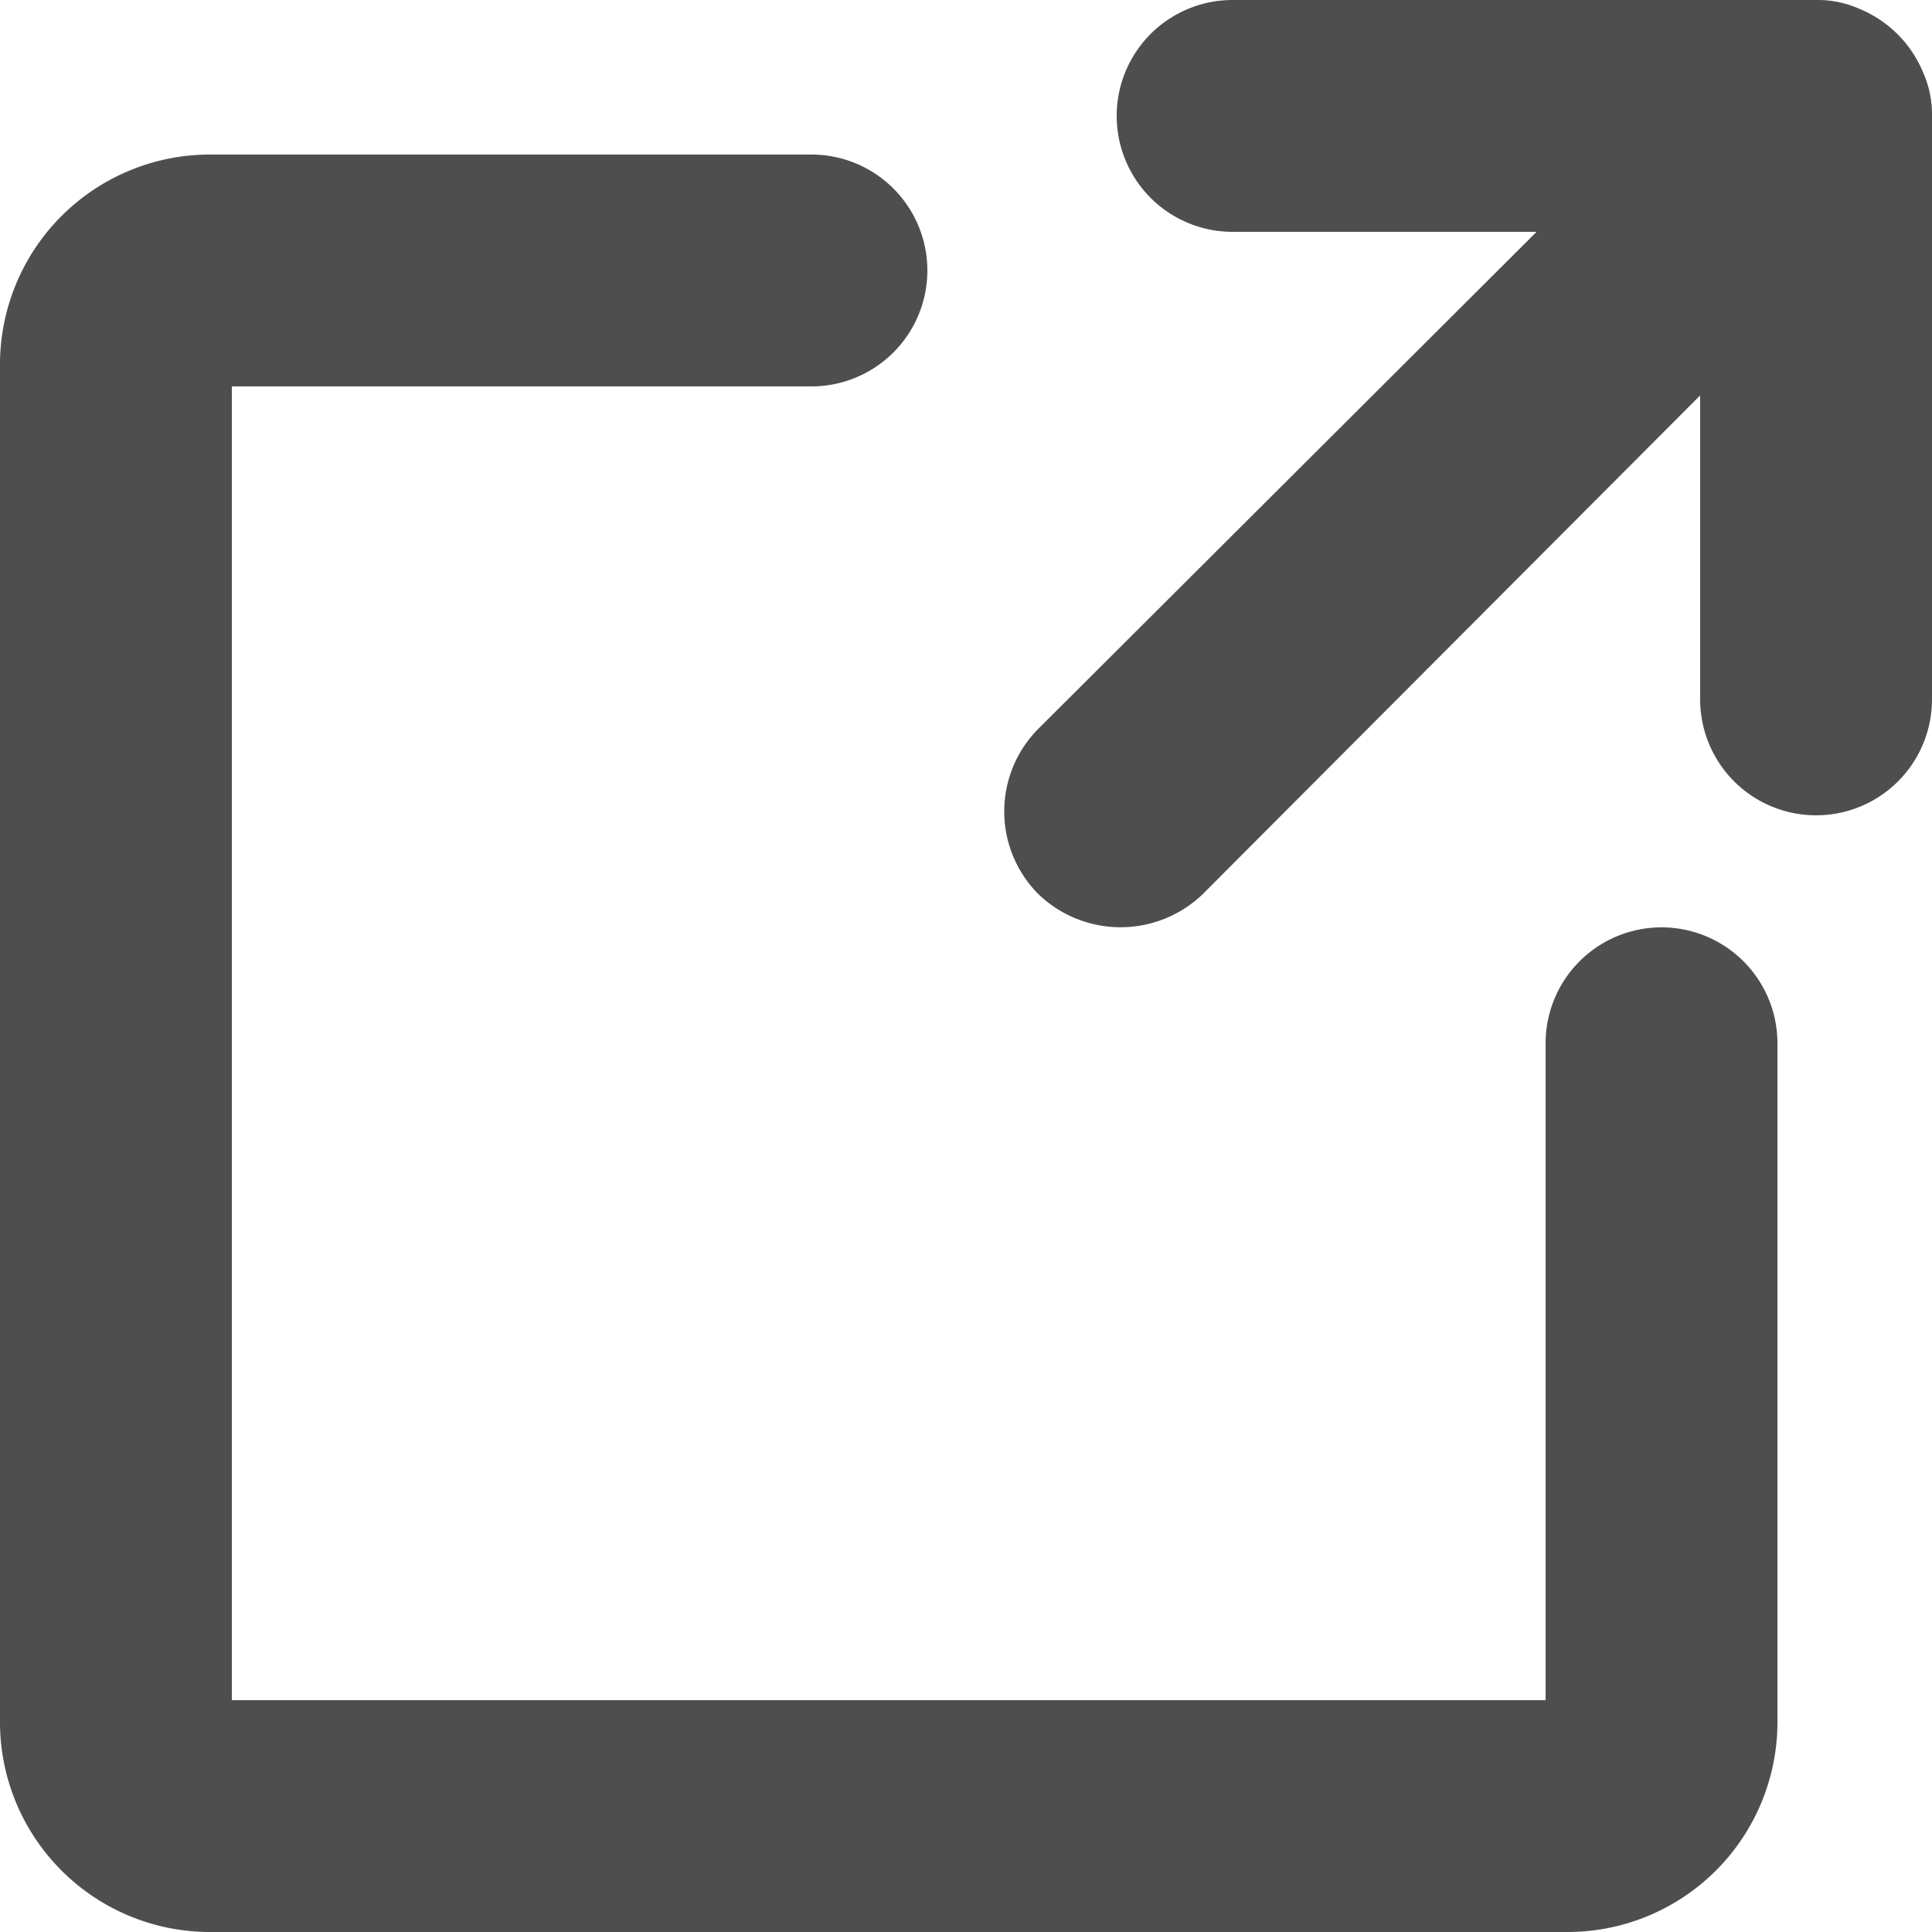 <svg xmlns="http://www.w3.org/2000/svg" xmlns:xlink="http://www.w3.org/1999/xlink" viewBox="0 0 15 15"><defs><style>.cls-1{fill:none;}.cls-2{clip-path:url(#clip-path);}.cls-3{fill:#4e4e4e;}</style><clipPath id="clip-path" transform="translate(0 0)"><rect class="cls-1" width="15" height="15"/></clipPath></defs><g id="レイヤー_2" data-name="レイヤー 2"><g id="footer"><g id="icon-ex-wht"><g class="cls-2"><g class="cls-2"><path class="cls-3" d="M12.18,15H1.62A1.63,1.63,0,0,1,0,13.38V2.82A1.63,1.63,0,0,1,1.62,1.2H6.3A.9.9,0,1,1,6.3,3H1.8V13.2H12V8.1a.9.9,0,0,1,1.8,0v5.28A1.63,1.63,0,0,1,12.18,15M14.93.56a.91.91,0,0,0-.49-.49A.8.8,0,0,0,14.1,0H9.57a.9.9,0,0,0,0,1.8h2.36L8.06,5.66a.91.91,0,0,0,0,1.28.92.92,0,0,0,1.28,0L13.2,3.07V5.43a.9.9,0,0,0,1.8,0V.9a.8.8,0,0,0-.07-.34" transform="translate(0 0)"/></g></g></g></g></g></svg>